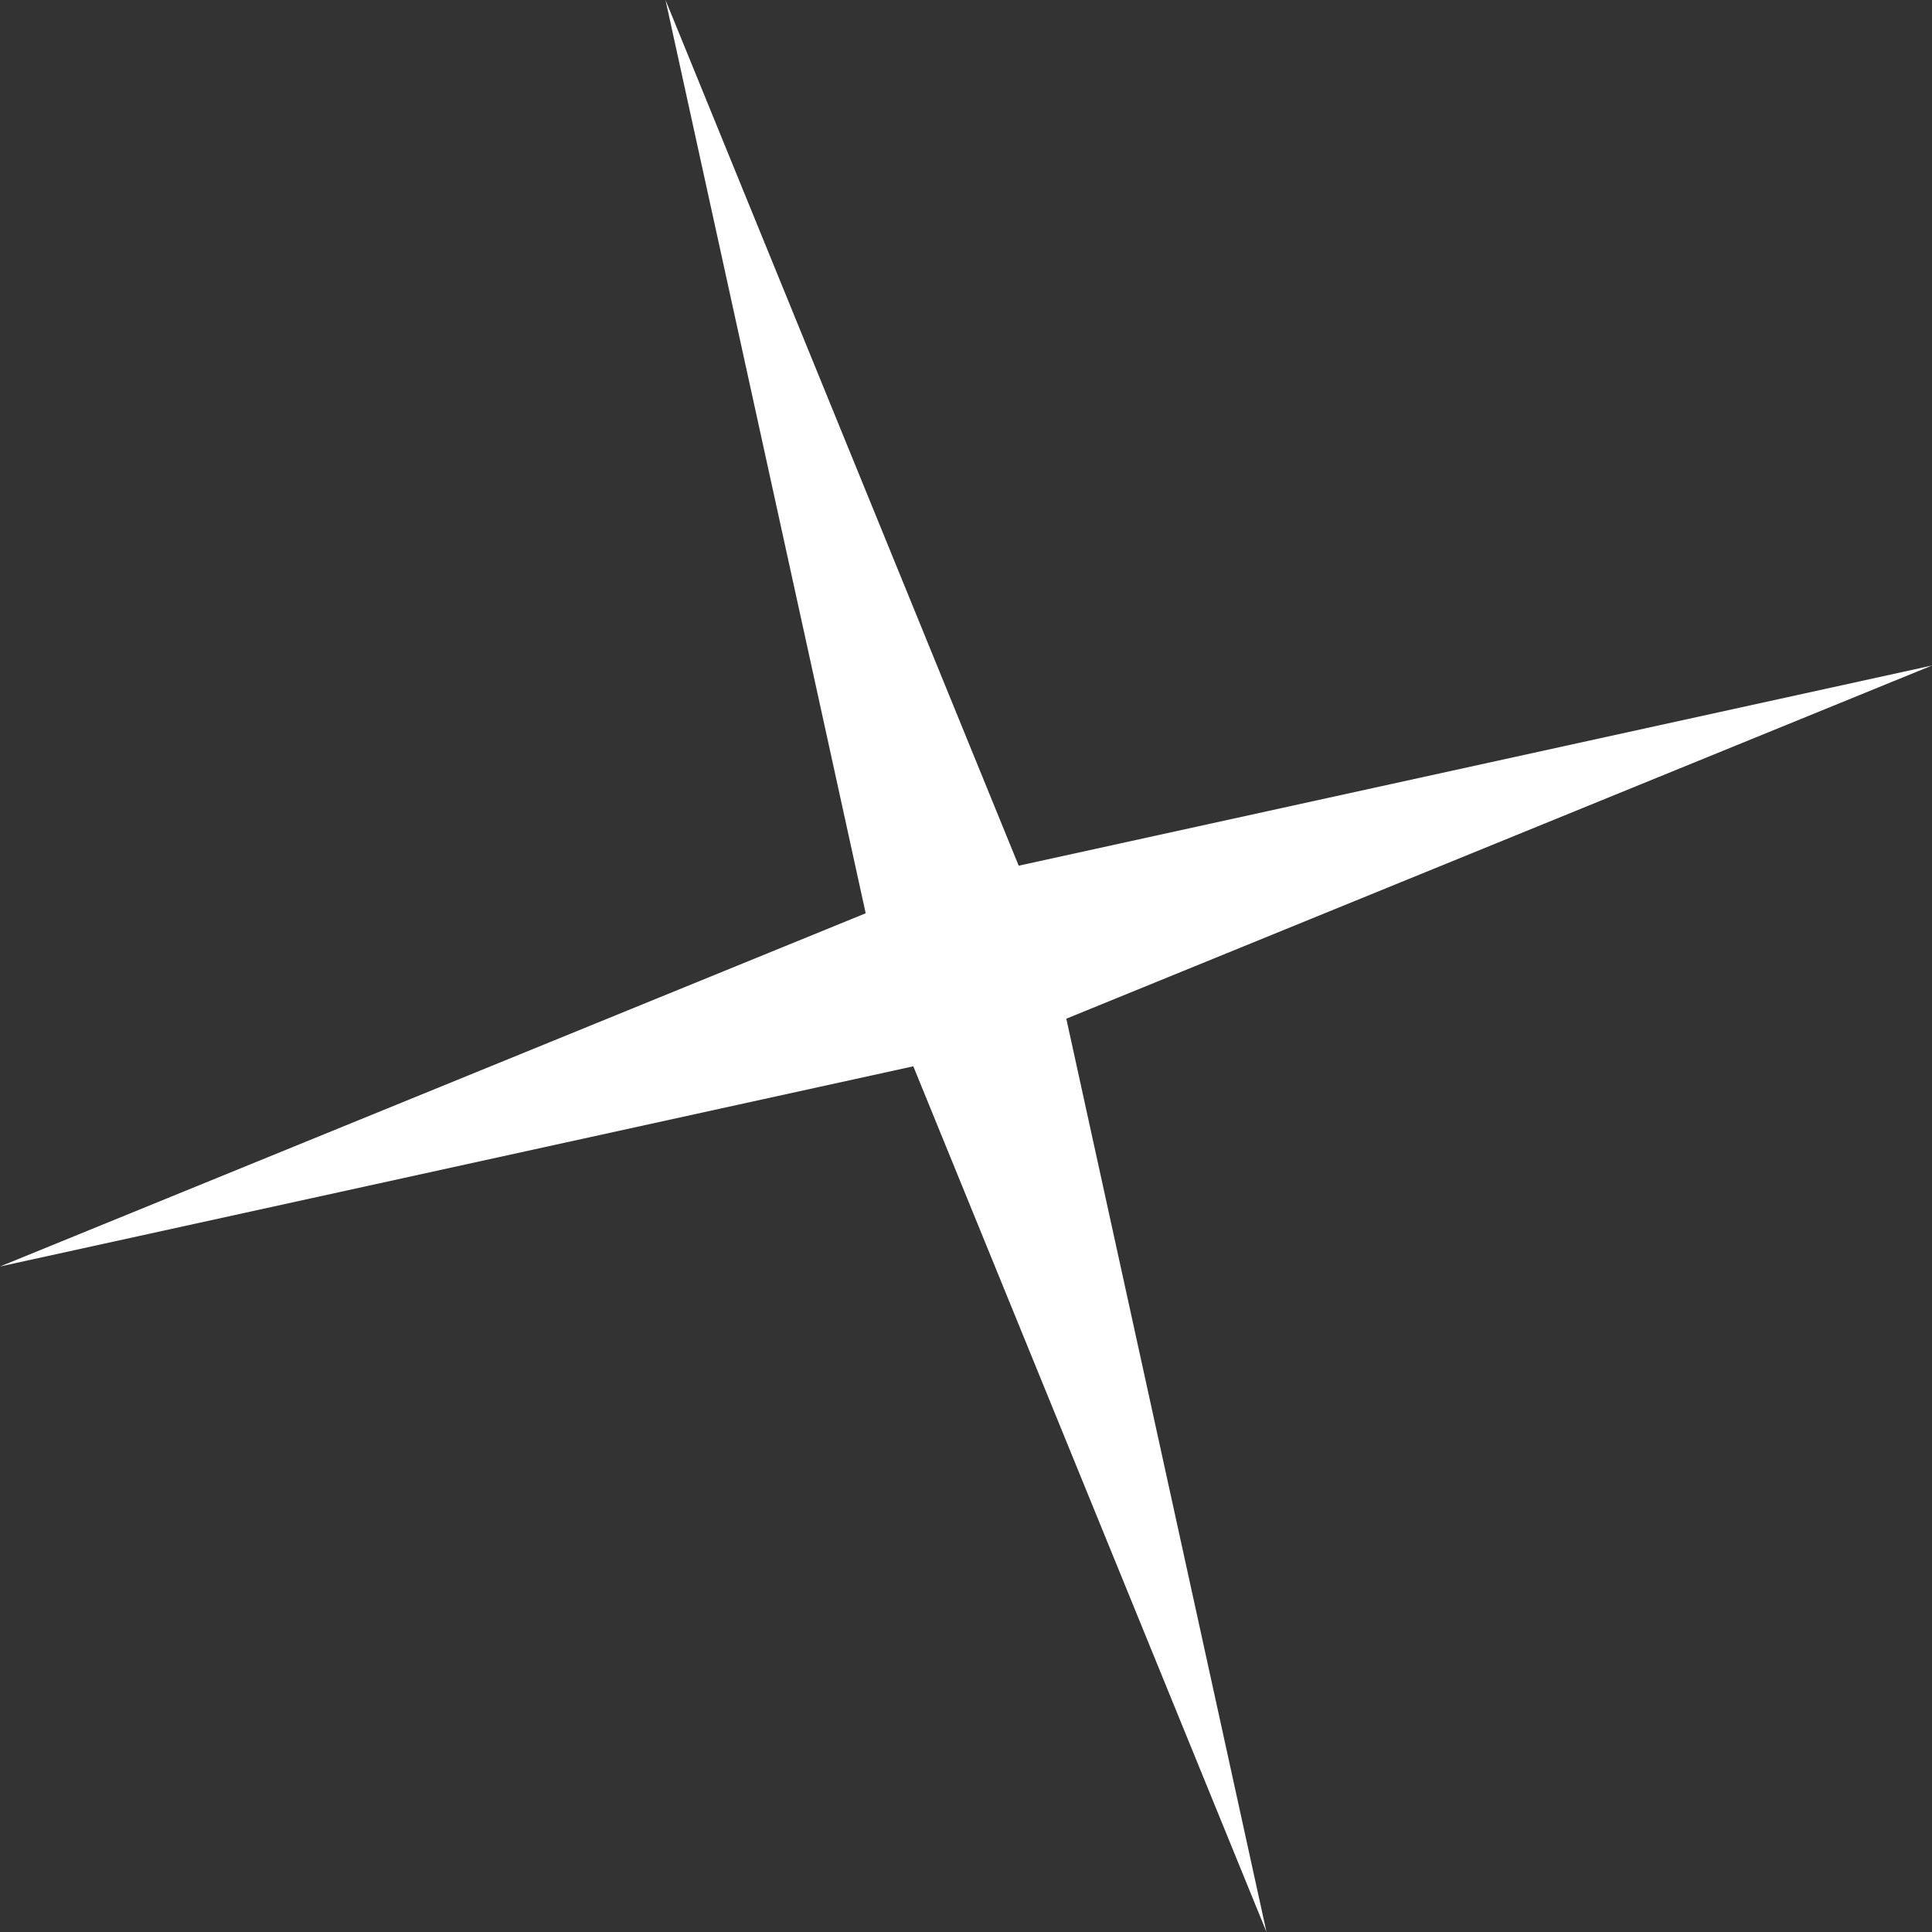 <?xml version="1.0" encoding="UTF-8"?> <svg xmlns="http://www.w3.org/2000/svg" width="62" height="62" viewBox="0 0 62 62" fill="none"><rect x="0" y="0" width="62" height="62" fill="#333333" stroke="none"/> <path d="M21.357 -0L32.691 27.781L62 21.357L34.219 32.691L40.643 62L29.309 34.219L0 40.643L27.781 29.308L21.357 -0Z" fill="white"></path> </svg> 
